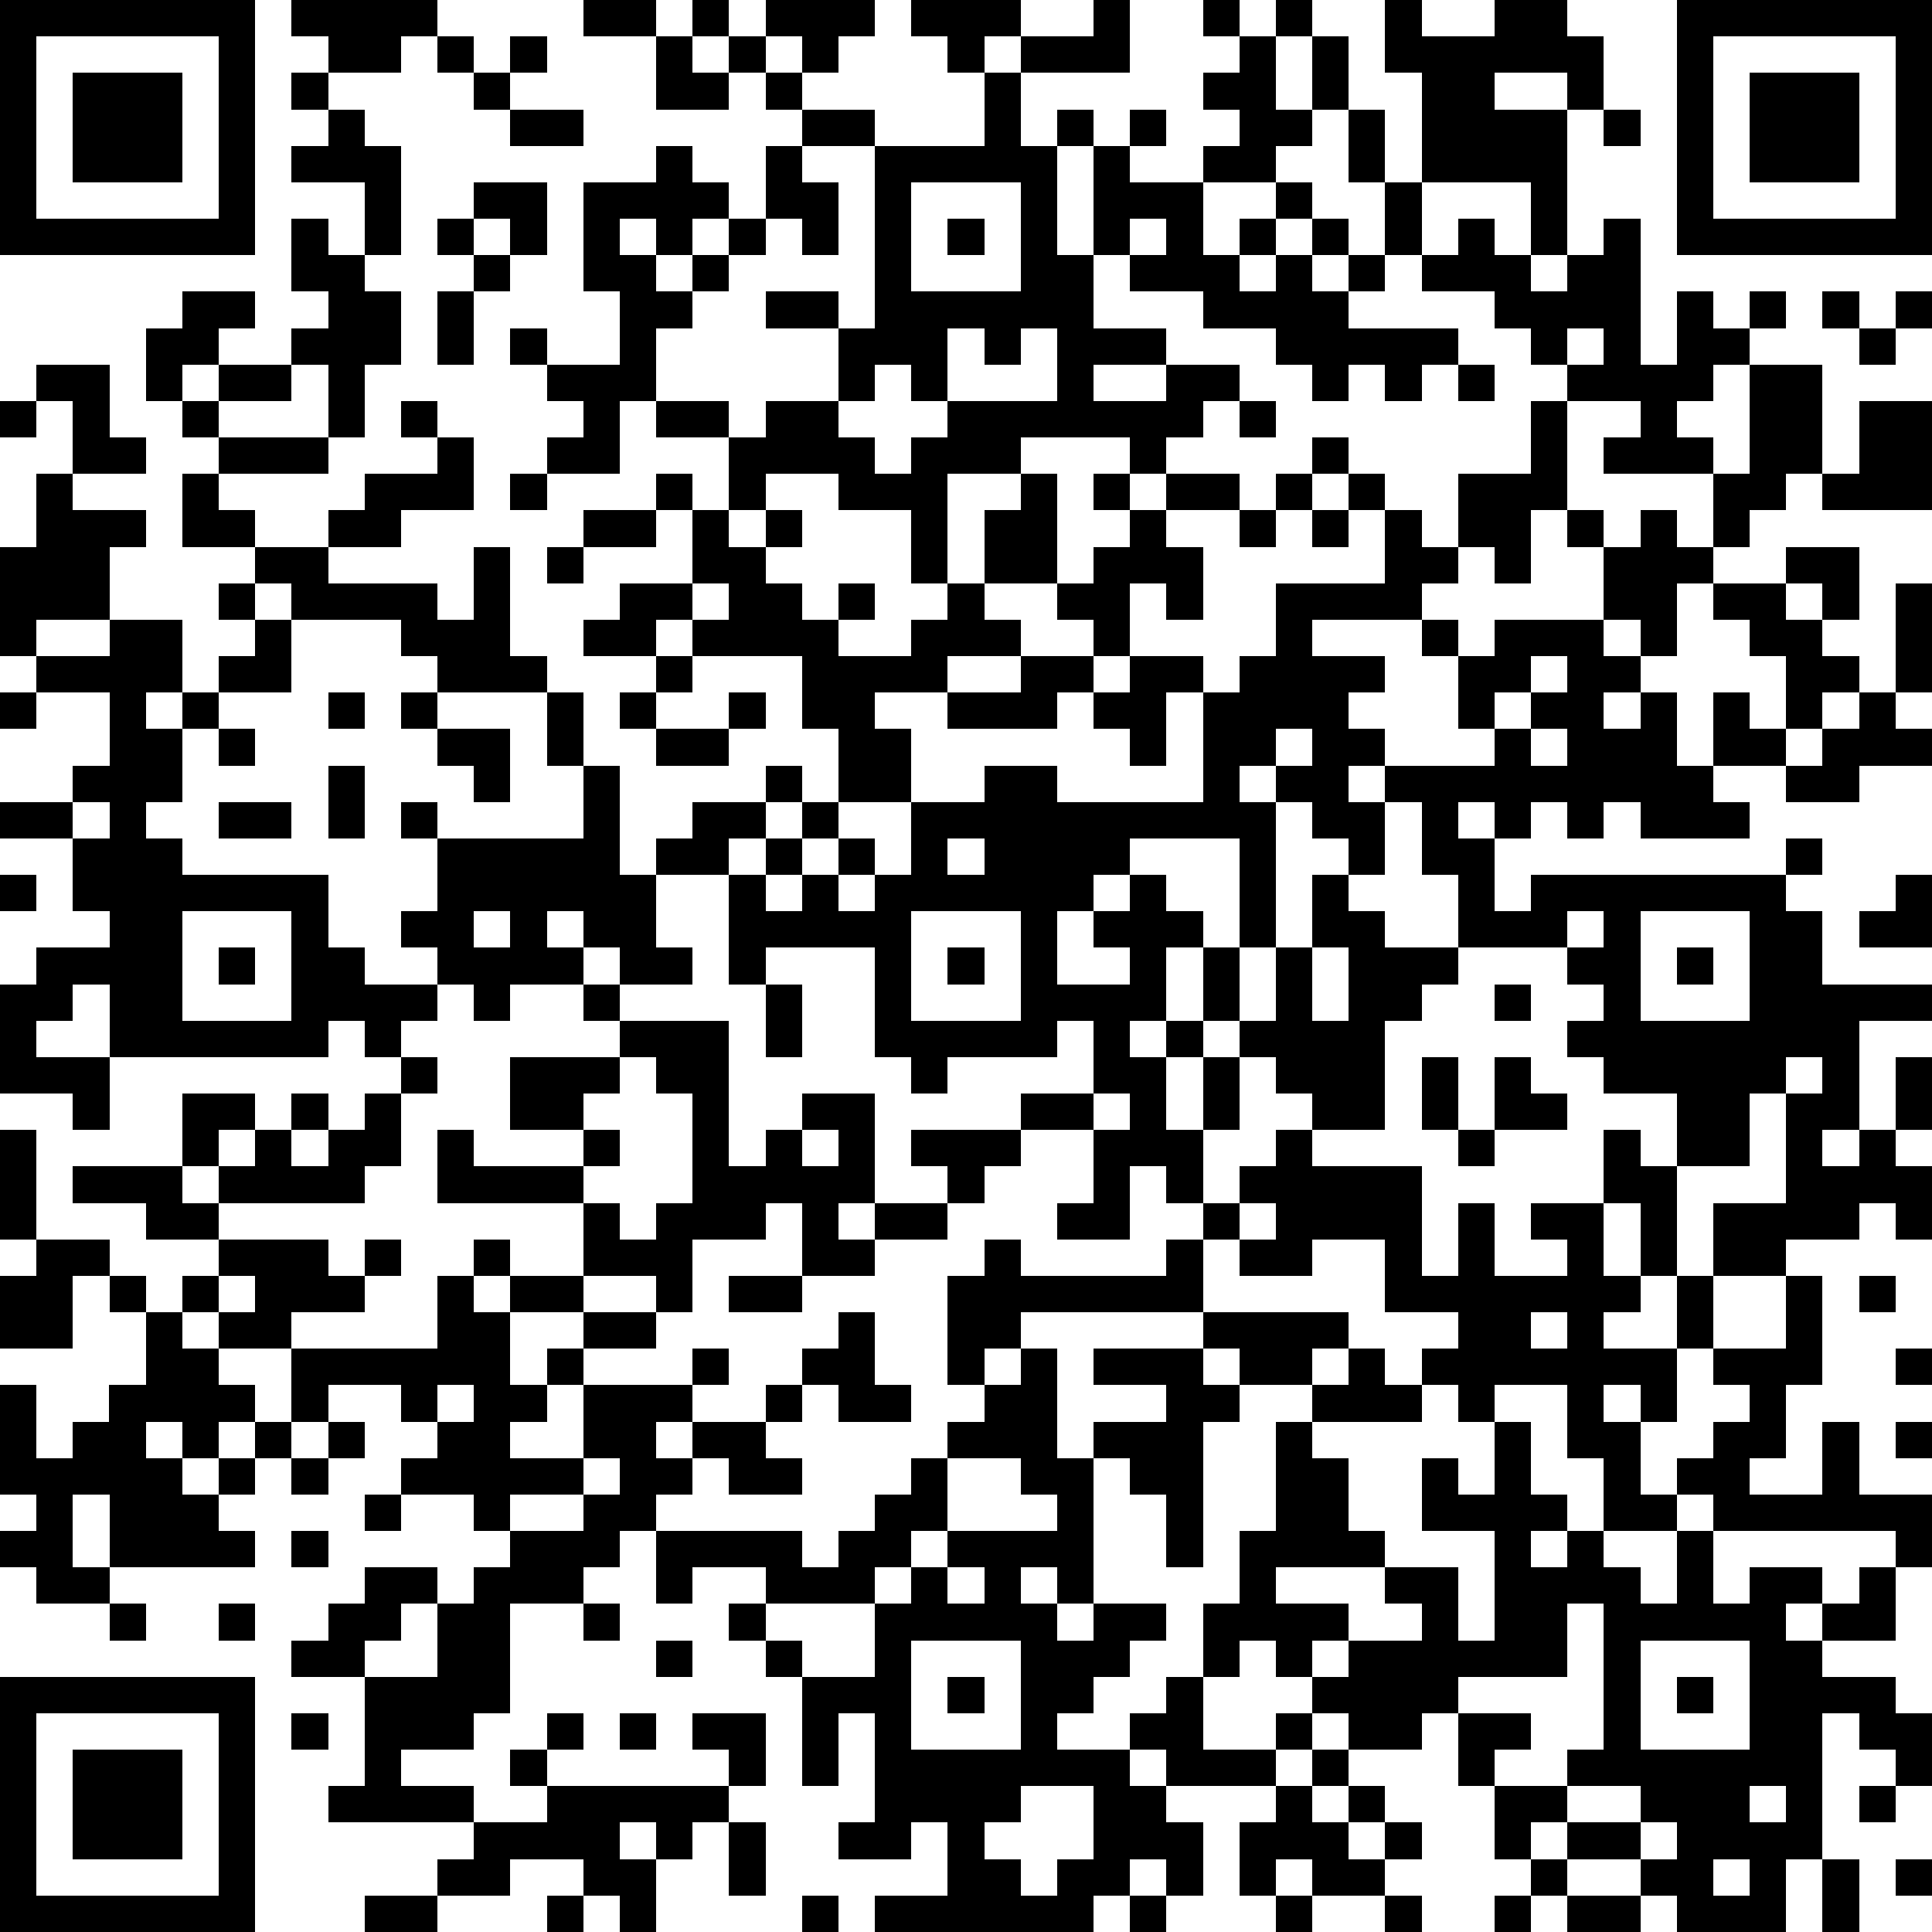 <?xml version="1.0" standalone="yes"?><svg version="1.1" xmlns="http://www.w3.org/2000/svg" xmlns:xlink="http://www.w3.org/1999/xlink" xmlns:ev="http://www.w3.org/2001/xml-events" width="212" height="212" shape-rendering="crispEdges"><path d="M0 0h7v7h-7zM8 0h4v1h-1v1h-2v-1h-1zM16 0h2v1h-2zM19 0h1v1h-1zM21 0h3v1h-1v1h-1v-1h-1zM25 0h3v1h-1v1h-1v-1h-1zM30 0h1v2h-3v-1h2zM33 0h1v1h-1zM35 0h1v1h-1zM38 0h1v1h2v-1h2v1h1v2h-1v-1h-2v1h2v4h-1v-2h-3v-3h-1zM46 0h7v7h-7zM1 1v5h5v-5zM12 1h1v1h-1zM14 1h1v1h-1zM18 1h1v1h1v-1h1v1h-1v1h-2zM34 1h1v2h1v-2h1v2h-1v1h-1v1h-2v-1h1v-1h-1v-1h1zM47 1v5h5v-5zM2 2h3v3h-3zM8 2h1v1h-1zM13 2h1v1h-1zM21 2h1v1h-1zM27 2h1v2h1v-1h1v1h-1v3h1v-3h1v-1h1v1h-1v1h2v2h1v-1h1v-1h1v1h-1v1h-1v1h1v-1h1v-1h1v1h-1v1h1v-1h1v-2h-1v-2h1v2h1v2h-1v1h-1v1h3v1h-1v1h-1v-1h-1v1h-1v-1h-1v-1h-2v-1h-2v-1h-1v2h2v1h-2v1h2v-1h2v1h-1v1h-1v1h-1v-1h-3v1h-2v3h-1v-2h-2v-1h-2v1h-1v-2h-2v-1h-1v2h-2v-1h1v-1h-1v-1h-1v-1h1v1h2v-2h-1v-3h2v-1h1v1h1v1h-1v1h-1v-1h-1v1h1v1h1v-1h1v-1h1v-2h1v-1h2v1h-2v1h1v2h-1v-1h-1v1h-1v1h-1v1h-1v2h2v1h1v-1h2v-2h-2v-1h2v1h1v-5h3zM48 2h3v3h-3zM9 3h1v1h1v3h-1v-2h-2v-1h1zM14 3h2v1h-2zM44 3h1v1h-1zM13 5h2v2h-1v-1h-1zM25 5v3h3v-3zM8 6h1v1h1v1h1v2h-1v2h-1v-2h-1v-1h1v-1h-1zM12 6h1v1h-1zM26 6h1v1h-1zM31 6v1h1v-1zM40 6h1v1h1v1h1v-1h1v-1h1v4h1v-2h1v1h1v-1h1v1h-1v1h-1v1h-1v1h1v1h-3v-1h1v-1h-2v-1h-1v-1h-1v-1h-2v-1h1zM13 7h1v1h-1zM5 8h2v1h-1v1h-1v1h-1v-2h1zM12 8h1v2h-1zM50 8h1v1h-1zM52 8h1v1h-1zM26 9v2h-1v-1h-1v1h-1v1h1v1h1v-1h1v-1h3v-2h-1v1h-1v-1zM43 9v1h1v-1zM51 9h1v1h-1zM1 10h2v2h1v1h-2v-2h-1zM6 10h2v1h-2zM40 10h1v1h-1zM48 10h2v3h-1v1h-1v1h-1v-2h1zM0 11h1v1h-1zM5 11h1v1h-1zM11 11h1v1h-1zM34 11h1v1h-1zM42 11h1v3h-1v2h-1v-1h-1v-2h2zM51 11h2v3h-3v-1h1zM6 12h3v1h-3zM12 12h1v2h-2v1h-2v-1h1v-1h2zM36 12h1v1h-1zM1 13h1v1h2v1h-1v2h-2v1h-1v-3h1zM5 13h1v1h1v1h-2zM14 13h1v1h-1zM18 13h1v1h-1zM28 13h1v3h-2v-2h1zM30 13h1v1h-1zM32 13h2v1h-2zM35 13h1v1h-1zM37 13h1v1h-1zM16 14h2v1h-2zM19 14h1v1h1v-1h1v1h-1v1h1v1h1v-1h1v1h-1v1h2v-1h1v-1h1v1h1v1h-2v1h-2v1h1v2h-2v-2h-1v-2h-3v-1h-1v1h-2v-1h1v-1h2zM31 14h1v1h1v2h-1v-1h-1v2h-1v-1h-1v-1h1v-1h1zM34 14h1v1h-1zM36 14h1v1h-1zM38 14h1v1h1v1h-1v1h-3v1h2v1h-1v1h1v1h-1v1h1v-1h3v-1h-1v-2h-1v-1h1v1h1v-1h3v-2h-1v-1h1v1h1v-1h1v1h1v1h-1v2h-1v-1h-1v1h1v1h-1v1h1v-1h1v2h1v-2h1v1h1v-2h-1v-1h-1v-1h2v-1h2v2h-1v-1h-1v1h1v1h1v1h-1v1h-1v1h-2v1h1v1h-3v-1h-1v1h-1v-1h-1v1h-1v-1h-1v1h1v2h1v-1h7v-1h1v1h-1v1h1v2h3v1h-2v3h-1v1h1v-1h1v-2h1v2h-1v1h1v2h-1v-1h-1v1h-2v1h-2v-2h2v-3h-1v2h-2v-2h-2v-1h-1v-1h1v-1h-1v-1h-3v-2h-1v-2h-1v2h-1v-1h-1v-1h-1v-1h-1v1h1v4h-1v-3h-3v1h-1v1h-1v2h2v-1h-1v-1h1v-1h1v1h1v1h-1v2h-1v1h1v-1h1v-2h1v2h-1v1h-1v2h1v-2h1v-1h1v-2h1v-2h1v1h1v1h2v1h-1v1h-1v3h-2v-1h-1v-1h-1v2h-1v2h-1v-1h-1v2h-2v-1h1v-2h-2v-1h2v-2h-1v1h-3v1h-1v-1h-1v-3h-3v1h-1v-3h-2v-1h1v-1h2v-1h1v1h-1v1h-1v1h1v-1h1v-1h1v1h-1v1h-1v1h1v-1h1v-1h1v1h-1v1h1v-1h1v-2h2v-1h2v1h4v-3h-1v2h-1v-1h-1v-1h-1v1h-3v-1h2v-1h2v1h1v-1h2v1h1v-1h1v-2h3zM7 15h2v1h3v1h1v-2h1v3h1v1h-3v-1h-1v-1h-3v-1h-1zM15 15h1v1h-1zM6 16h1v1h-1zM19 16v1h1v-1zM52 16h1v3h-1zM3 17h2v2h-1v1h1v-1h1v-1h1v-1h1v2h-2v1h-1v2h-1v1h1v1h4v2h1v1h2v-1h-1v-1h1v-2h-1v-1h1v1h4v-2h-1v-2h1v2h1v3h1v2h1v1h-2v-1h-1v-1h-1v1h1v1h-2v1h-1v-1h-1v1h-1v1h-1v-1h-1v1h-6v-2h-1v1h-1v1h2v2h-1v-1h-2v-3h1v-1h2v-1h-1v-2h-2v-1h2v-1h1v-2h-2v-1h2zM18 18h1v1h-1zM42 18v1h-1v1h1v-1h1v-1zM0 19h1v1h-1zM9 19h1v1h-1zM11 19h1v1h-1zM17 19h1v1h-1zM20 19h1v1h-1zM51 19h1v1h1v1h-2v1h-2v-1h1v-1h1zM6 20h1v1h-1zM12 20h2v2h-1v-1h-1zM18 20h2v1h-2zM35 20v1h1v-1zM42 20v1h1v-1zM9 21h1v2h-1zM2 22v1h1v-1zM6 22h2v1h-2zM26 23v1h1v-1zM0 24h1v1h-1zM52 24h1v2h-2v-1h1zM5 25v3h3v-3zM13 25v1h1v-1zM25 25v3h3v-3zM43 25v1h1v-1zM45 25v3h3v-3zM6 26h1v1h-1zM26 26h1v1h-1zM36 26v2h1v-2zM46 26h1v1h-1zM16 27h1v1h-1zM21 27h1v2h-1zM41 27h1v1h-1zM17 28h3v4h1v-1h1v-1h2v3h-1v1h1v-1h2v-1h-1v-1h3v1h-1v1h-1v1h-2v1h-2v-2h-1v1h-2v2h-1v-1h-2v-2h-4v-2h1v1h3v-1h-2v-2h3zM11 29h1v1h-1zM17 29v1h-1v1h1v1h-1v1h1v1h1v-1h1v-3h-1v-1zM39 29h1v2h-1zM41 29h1v1h1v1h-2zM49 29v1h1v-1zM5 30h2v1h-1v1h-1zM8 30h1v1h-1zM10 30h1v2h-1v1h-4v-1h1v-1h1v1h1v-1h1zM30 30v1h1v-1zM0 31h1v3h-1zM22 31v1h1v-1zM35 31h1v1h3v3h1v-2h1v2h2v-1h-1v-1h2v-2h1v1h1v3h-1v-2h-1v2h1v1h-1v1h2v-2h1v2h-1v2h-1v-1h-1v1h1v2h1v-1h1v-1h1v-1h-1v-1h2v-2h1v3h-1v2h-1v1h2v-2h1v2h2v2h-1v-1h-5v-1h-1v1h-2v-2h-1v-2h-2v1h-1v-1h-1v-1h1v-1h-2v-2h-2v1h-2v-1h-1v-1h1v-1h1zM40 31h1v1h-1zM2 32h3v1h1v1h-2v-1h-2zM34 33v1h1v-1zM1 34h2v1h-1v2h-2v-2h1zM6 34h3v1h1v-1h1v1h-1v1h-2v1h-2v-1h-1v-1h1zM13 34h1v1h-1zM27 34h1v1h4v-1h1v2h-5v1h-1v1h-1v-3h1zM3 35h1v1h-1zM6 35v1h1v-1zM12 35h1v1h1v-1h2v1h-2v2h1v-1h1v-1h2v1h-2v1h-1v1h-1v1h2v-2h3v-1h1v1h-1v1h-1v1h1v-1h2v-1h1v-1h1v-1h1v2h1v1h-2v-1h-1v1h-1v1h1v1h-2v-1h-1v1h-1v1h-1v1h-1v1h-2v3h-1v1h-2v1h2v1h-4v-1h1v-3h-2v-1h1v-1h1v-1h2v1h-1v1h-1v1h2v-2h1v-1h1v-1h-1v-1h-2v-1h1v-1h-1v-1h-2v1h-1v-2h4zM20 35h2v1h-2zM51 35h1v1h-1zM4 36h1v1h1v1h1v1h-1v1h-1v-1h-1v1h1v1h1v-1h1v-1h1v1h-1v1h-1v1h1v1h-4v-2h-1v2h1v1h-2v-1h-1v-1h1v-1h-1v-3h1v2h1v-1h1v-1h1zM33 36h4v1h-1v1h-2v-1h-1zM42 36v1h1v-1zM28 37h1v3h1v-1h2v-1h-2v-1h3v1h1v1h-1v4h-1v-2h-1v-1h-1v4h-1v-1h-1v1h1v1h1v-1h2v1h-1v1h-1v1h-1v1h2v-1h1v-1h1v-2h1v-2h1v-3h1v-1h1v-1h1v1h1v1h-3v1h1v2h1v1h-3v1h2v1h-1v1h-1v-1h-1v1h-1v2h2v-1h1v-1h1v-1h2v-1h-1v-1h2v2h1v-3h-2v-2h1v1h1v-2h1v2h1v1h-1v1h1v-1h1v1h1v1h1v-2h1v2h1v-1h2v1h-1v1h1v-1h1v-1h1v2h-2v1h2v1h1v2h-1v-1h-1v-1h-1v4h-1v2h-3v-1h-1v-1h-2v-1h-1v1h-1v-2h-1v-2h-1v1h-2v-1h-1v1h-1v1h-3v-1h-1v1h1v1h1v2h-1v-1h-1v1h-1v1h-6v-1h2v-2h-1v1h-2v-1h1v-3h-1v2h-1v-3h-1v-1h-1v-1h1v-1h-2v1h-1v-2h4v1h1v-1h1v-1h1v-1h1v-1h1v-1h1zM52 37h1v1h-1zM12 38v1h1v-1zM9 39h1v1h-1zM52 39h1v1h-1zM8 40h1v1h-1zM16 40v1h-2v1h2v-1h1v-1zM26 40v2h-1v1h-1v1h-3v1h1v1h2v-2h1v-1h1v-1h3v-1h-1v-1zM10 41h1v1h-1zM8 42h1v1h-1zM26 43v1h1v-1zM3 44h1v1h-1zM6 44h1v1h-1zM16 44h1v1h-1zM43 44v2h-3v1h2v1h-1v1h2v-1h1v-4zM18 45h1v1h-1zM25 45v3h3v-3zM45 45v3h3v-3zM0 46h7v7h-7zM26 46h1v1h-1zM46 46h1v1h-1zM1 47v5h5v-5zM8 47h1v1h-1zM15 47h1v1h-1zM17 47h1v1h-1zM19 47h2v2h-1v-1h-1zM2 48h3v3h-3zM14 48h1v1h-1zM36 48h1v1h-1zM15 49h5v1h-1v1h-1v-1h-1v1h1v2h-1v-1h-1v-1h-2v1h-2v-1h1v-1h2zM28 49v1h-1v1h1v1h1v-1h1v-2zM35 49h1v1h1v-1h1v1h-1v1h1v-1h1v1h-1v1h-2v-1h-1v1h-1v-2h1zM43 49v1h2v-1zM48 49v1h1v-1zM51 49h1v1h-1zM20 50h1v2h-1zM45 50v1h1v-1zM42 51h1v1h-1zM47 51v1h1v-1zM50 51h1v2h-1zM52 51h1v1h-1zM10 52h2v1h-2zM15 52h1v1h-1zM22 52h1v1h-1zM31 52h1v1h-1zM35 52h1v1h-1zM38 52h1v1h-1zM41 52h1v1h-1zM43 52h2v1h-2z" style="fill:#000" transform="translate(0,0) scale(4)"/></svg>